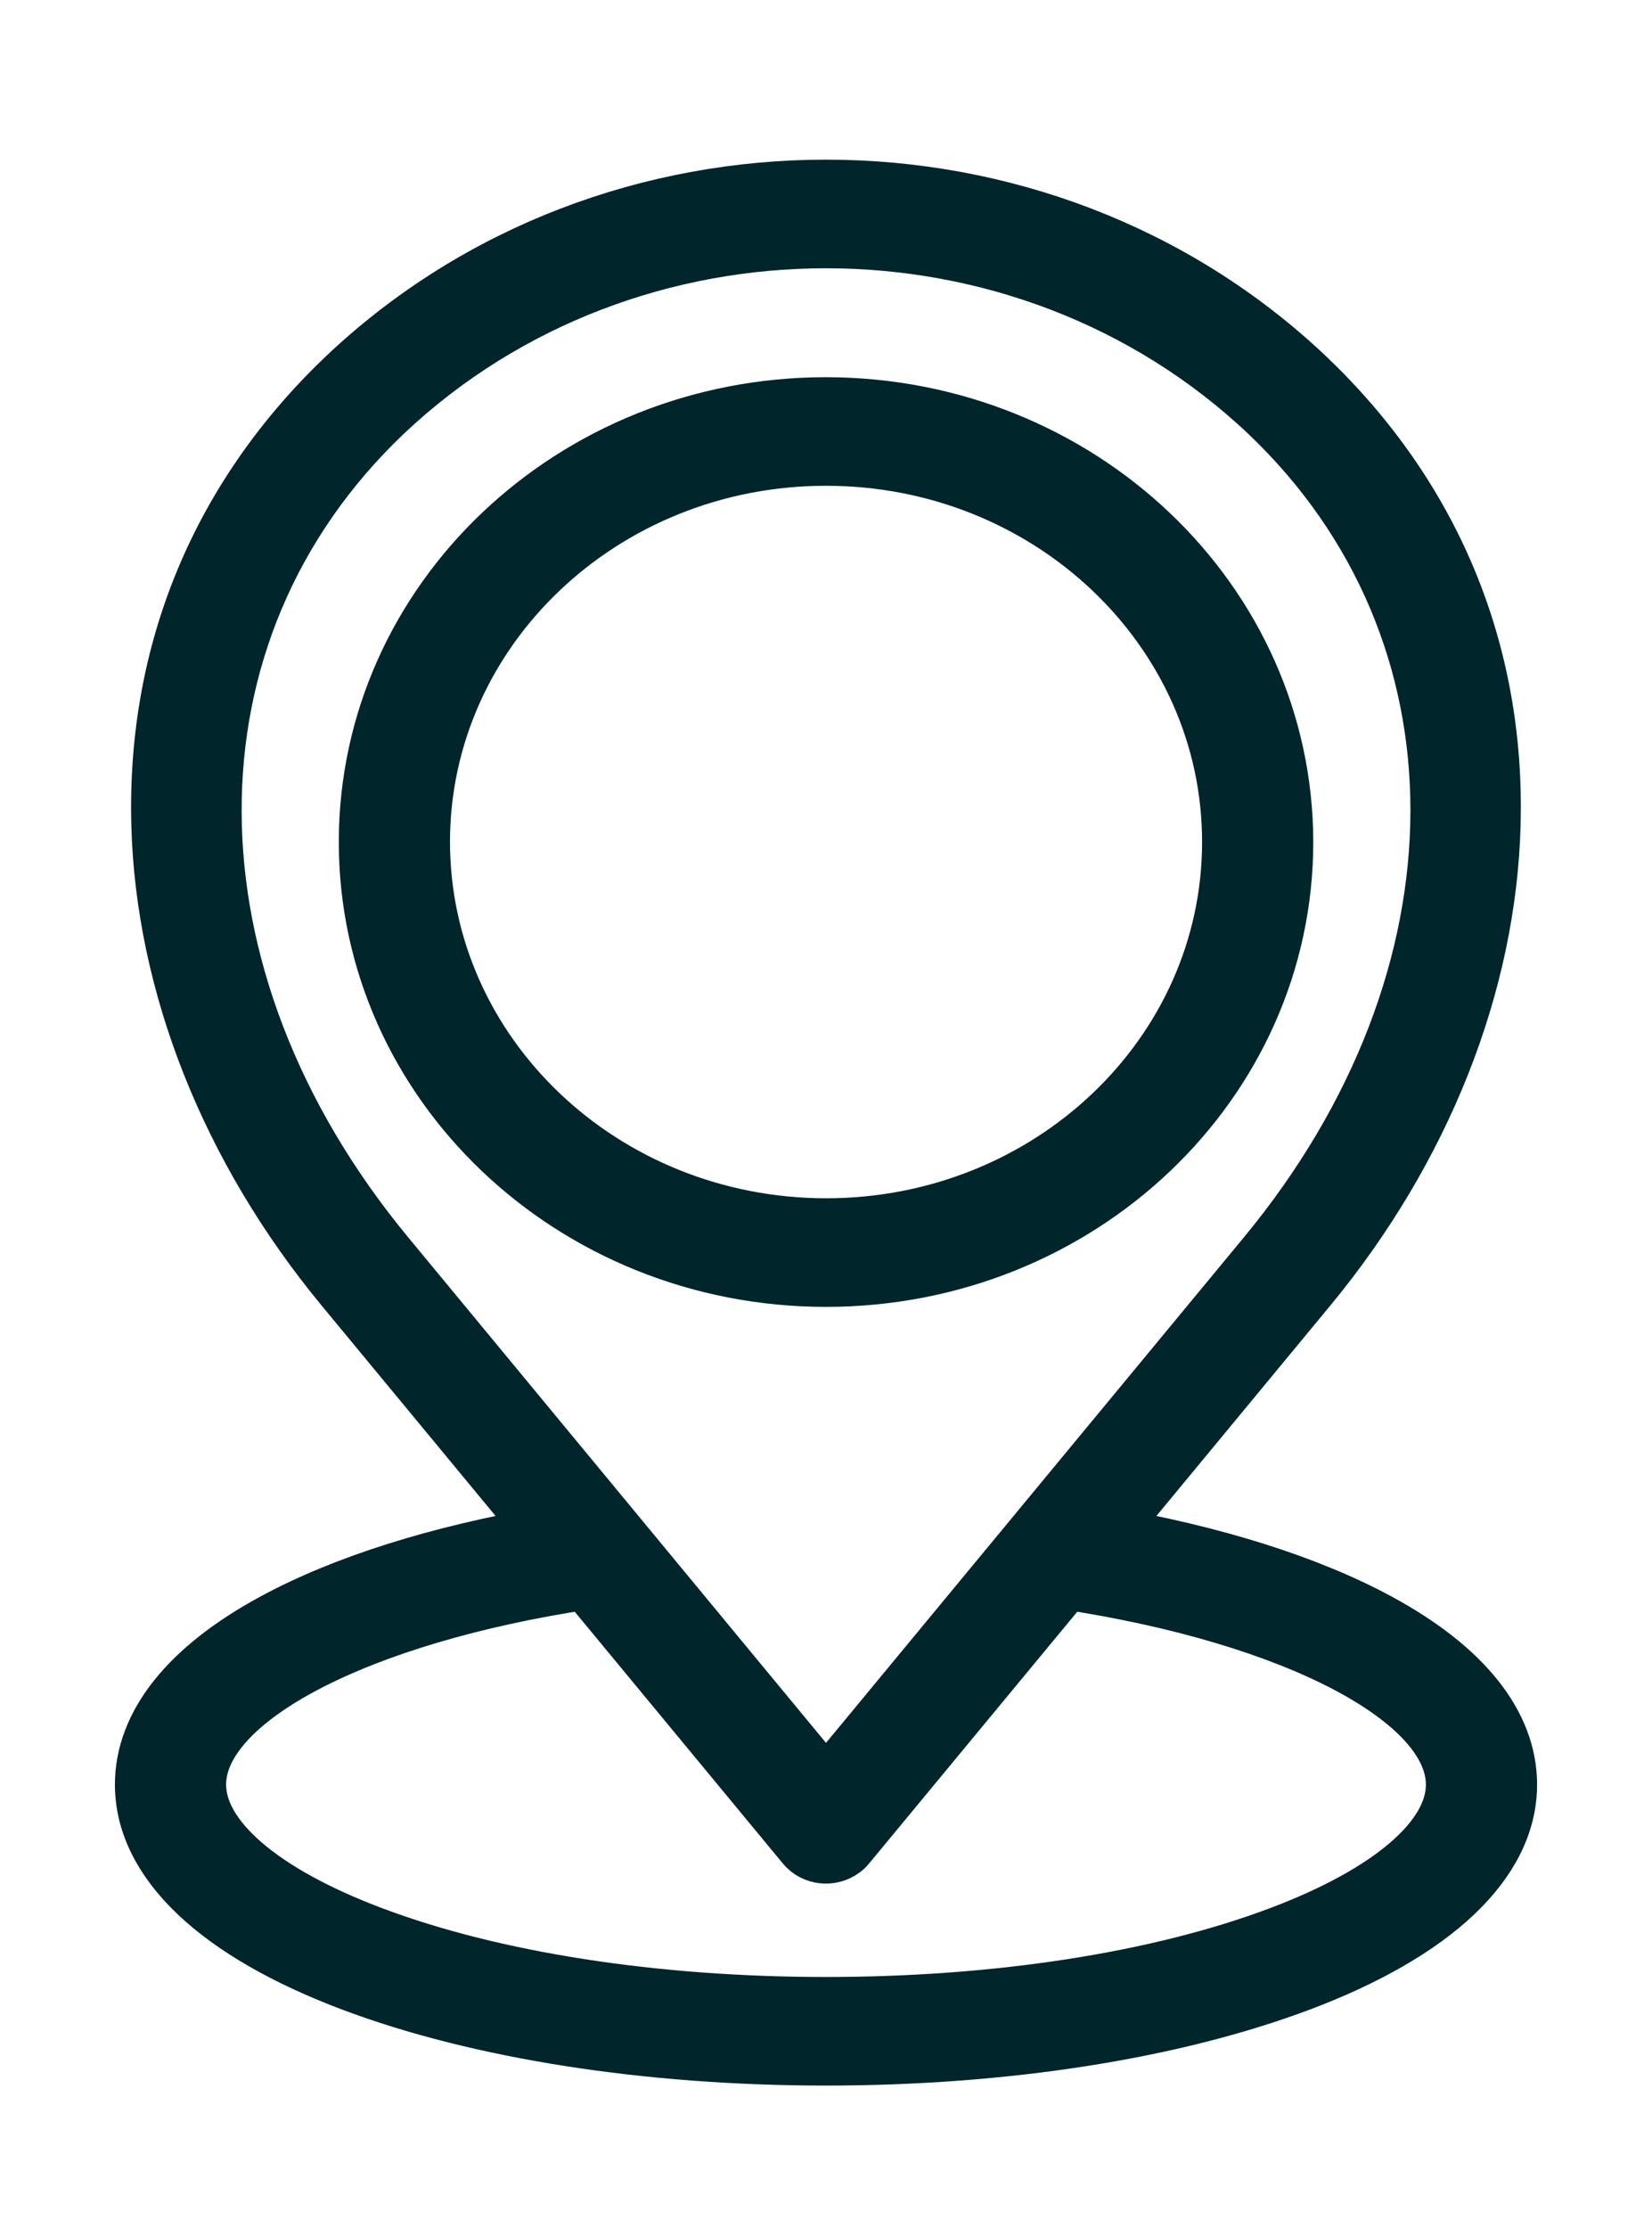 <svg width="23" height="31" viewBox="0 0 23 31" fill="none" xmlns="http://www.w3.org/2000/svg">
<path fill-rule="evenodd" clip-rule="evenodd" d="M17.816 26.93C16.135 27.563 13.892 27.911 11.5 27.911C9.109 27.911 6.866 27.563 5.185 26.93C3.636 26.348 2.748 25.584 2.748 24.834C2.748 23.642 4.972 22.48 8.165 21.998L11.206 25.675C11.332 25.83 11.567 25.857 11.729 25.736C11.754 25.718 11.775 25.698 11.793 25.675L14.835 21.998C18.027 22.48 20.252 23.643 20.252 24.834C20.253 25.584 19.364 26.348 17.816 26.93ZM5.347 5.746C2.159 8.776 2.171 13.6 5.377 17.476L11.5 24.881L17.624 17.476C20.83 13.6 20.842 8.776 17.653 5.746C14.249 2.529 8.751 2.529 5.347 5.746ZM19.191 22.572C18.212 22.041 16.894 21.626 15.361 21.362L18.211 17.915C19.805 15.988 20.714 13.697 20.771 11.463C20.833 9.063 19.938 6.912 18.182 5.243C14.485 1.748 8.514 1.748 4.818 5.243C3.062 6.912 2.167 9.063 2.228 11.463C2.285 13.697 3.194 15.988 4.788 17.915L7.639 21.362C6.108 21.625 4.793 22.039 3.815 22.569C2.628 23.212 2 23.995 2 24.834C2 25.907 3.033 26.886 4.909 27.592C6.676 28.256 9.016 28.622 11.5 28.622C13.984 28.622 16.324 28.256 18.091 27.592C19.967 26.886 21 25.907 21 24.834C21 23.996 20.375 23.214 19.191 22.572ZM5.865 11.717C5.865 8.758 8.388 6.36 11.5 6.36C14.613 6.36 17.136 8.758 17.136 11.717C17.136 14.677 14.613 17.075 11.5 17.075C8.389 17.072 5.868 14.675 5.865 11.717ZM17.884 11.717C17.884 15.069 15.026 17.786 11.5 17.786C7.975 17.786 5.117 15.069 5.117 11.717C5.117 8.366 7.975 5.649 11.5 5.649C15.024 5.653 17.879 8.367 17.884 11.717Z" fill="#00252B" stroke="#00252B" stroke-width="0.8"/>
</svg>
